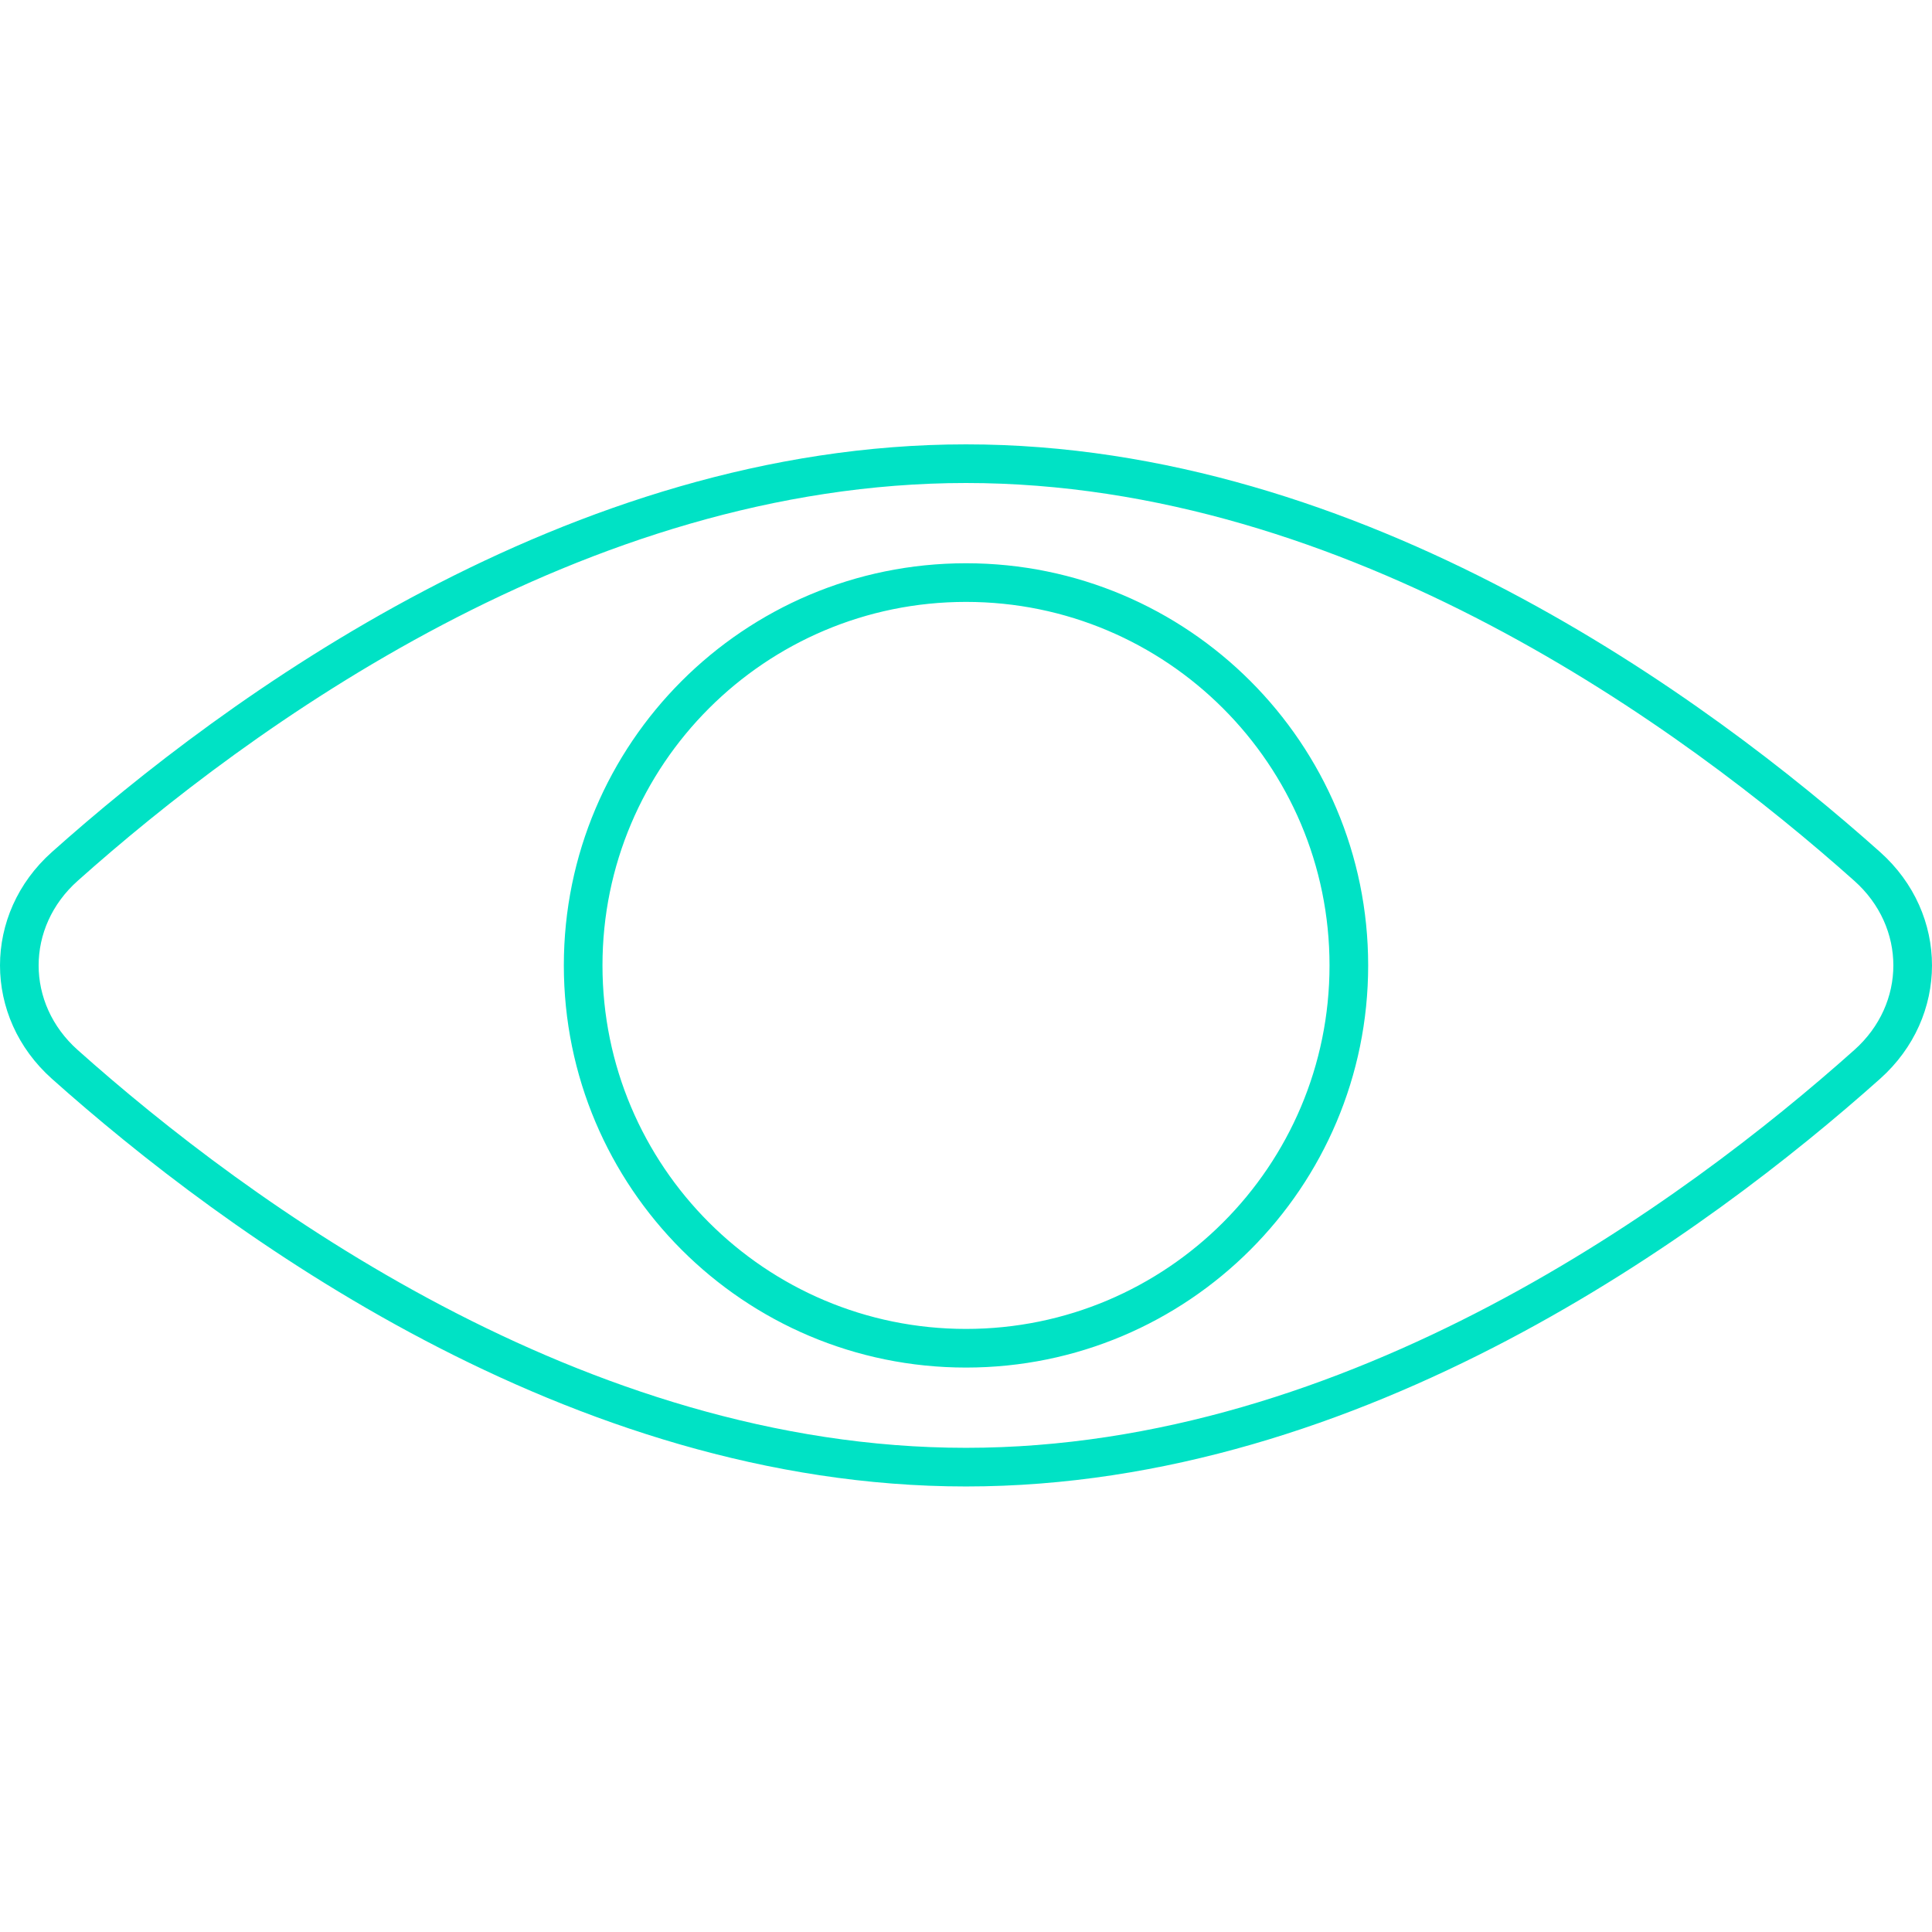 <svg width="100" height="100" viewBox="0 0 100 100" fill="none" xmlns="http://www.w3.org/2000/svg">
<path fill-rule="evenodd" clip-rule="evenodd" d="M2.686 44.102L4.018 45.594C1.327 47.995 1.327 51.943 4.018 54.344C12.834 62.214 30.204 74.939 50 74.939C69.795 74.939 87.166 62.214 95.982 54.344C98.672 51.943 98.672 47.995 95.982 45.594C87.166 37.725 69.795 25 50 25C30.204 25 12.834 37.725 4.018 45.594L2.686 44.102ZM2.686 55.837C-0.895 52.64 -0.895 47.298 2.686 44.102C11.574 36.169 29.426 23 50 23C70.573 23 88.425 36.169 97.314 44.102C100.895 47.298 100.895 52.64 97.314 55.837C88.425 63.77 70.573 76.939 50 76.939C29.426 76.939 11.574 63.77 2.686 55.837ZM70.816 49.969C70.816 61.466 61.496 70.785 50 70.785C38.504 70.785 29.184 61.466 29.184 49.969C29.184 38.473 38.504 29.154 50 29.154C61.496 29.154 70.816 38.473 70.816 49.969ZM68.816 49.969C68.816 60.361 60.392 68.785 50 68.785C39.608 68.785 31.184 60.361 31.184 49.969C31.184 39.578 39.608 31.154 50 31.154C60.392 31.154 68.816 39.578 68.816 49.969Z" fill="#00E2C5"/>
</svg>
